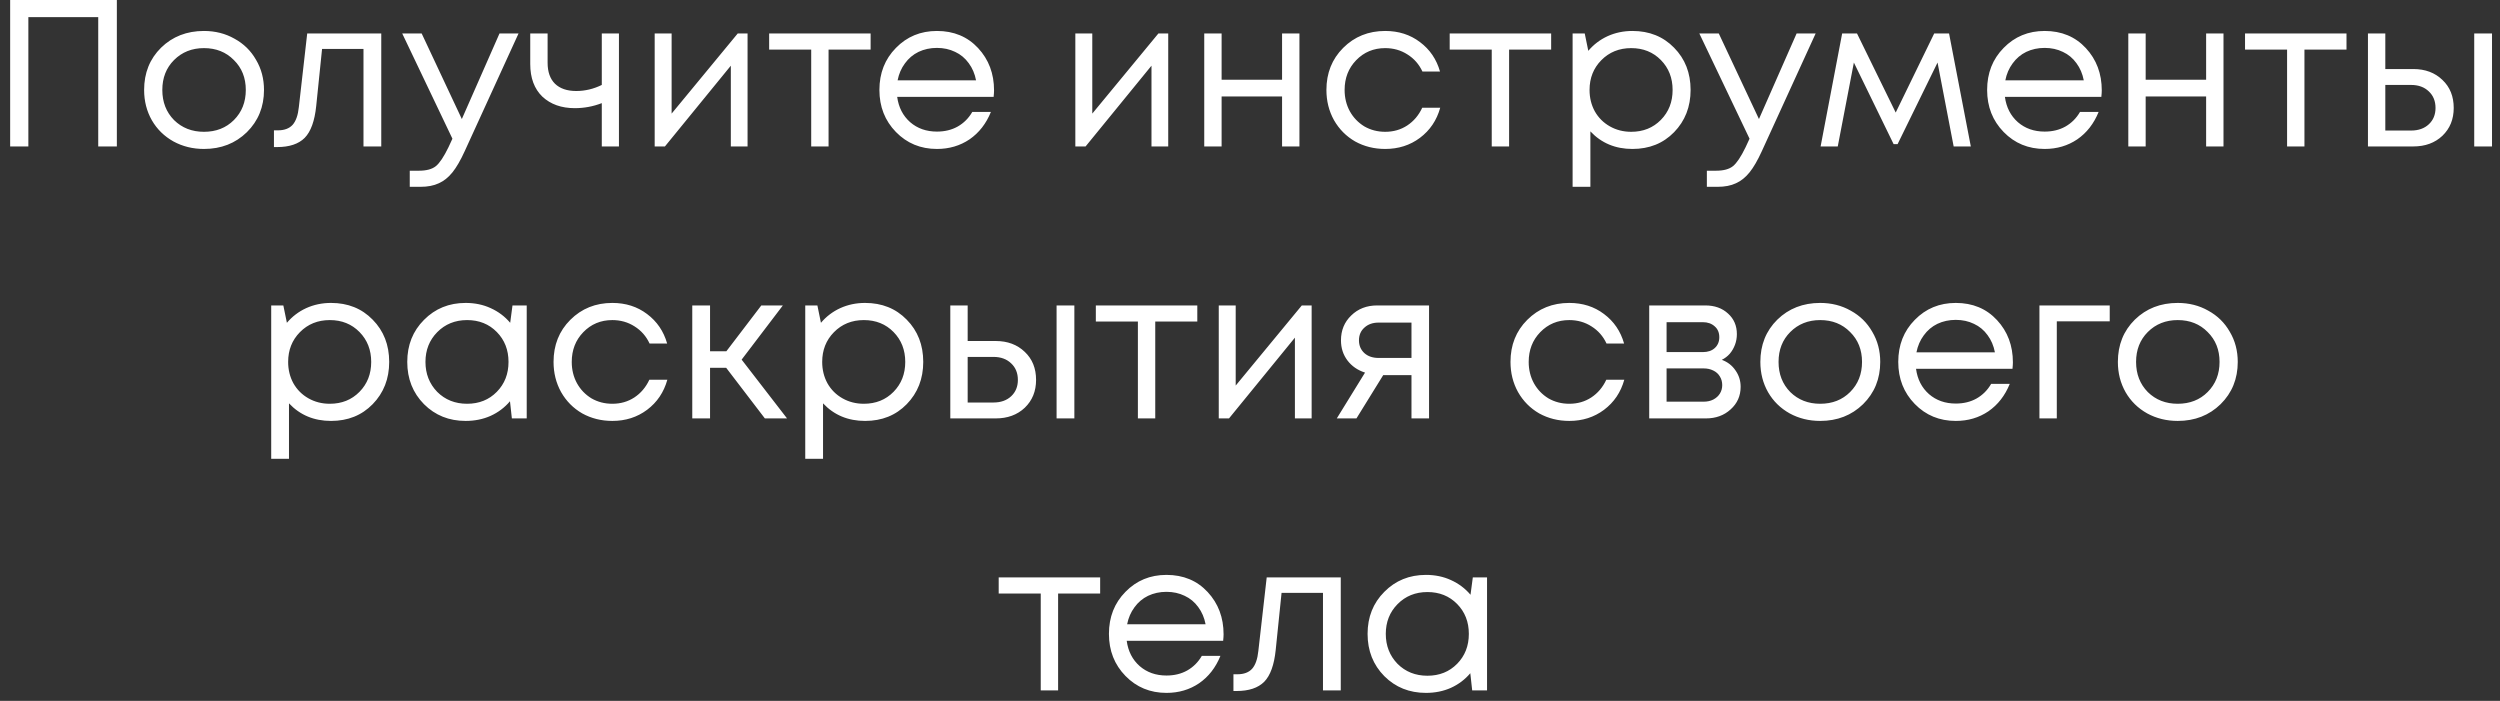 <?xml version="1.0" encoding="UTF-8"?> <svg xmlns="http://www.w3.org/2000/svg" width="239" height="67" viewBox="0 0 239 67" fill="none"><rect x="0" y="0" width="239" height="67" fill="#333333" stroke="none"/><path d="M0.971 -9.53674e-07H11.171V14H9.391V1.64H2.711V14H0.971V-9.53674e-07ZM19.498 14.24C18.431 14.24 17.458 14 16.578 13.52C15.698 13.027 15.011 12.353 14.518 11.5C14.025 10.633 13.778 9.667 13.778 8.6C13.778 6.973 14.318 5.627 15.398 4.56C16.491 3.493 17.858 2.96 19.498 2.96C20.578 2.96 21.551 3.207 22.418 3.7C23.298 4.18 23.985 4.853 24.478 5.72C24.985 6.573 25.238 7.533 25.238 8.6C25.238 10.213 24.691 11.56 23.598 12.64C22.505 13.707 21.138 14.24 19.498 14.24ZM16.638 11.48C17.398 12.227 18.351 12.6 19.498 12.6C20.658 12.6 21.611 12.227 22.358 11.48C23.118 10.72 23.498 9.76 23.498 8.6C23.498 7.44 23.118 6.487 22.358 5.74C21.611 4.98 20.658 4.6 19.498 4.6C18.351 4.6 17.398 4.98 16.638 5.74C15.891 6.487 15.518 7.44 15.518 8.6C15.518 9.76 15.891 10.72 16.638 11.48ZM29.369 3.2H36.449V14H34.749V4.68H30.789L30.229 10.14C30.082 11.567 29.715 12.58 29.129 13.18C28.542 13.767 27.662 14.06 26.489 14.06H26.189V12.46H26.569C27.182 12.46 27.649 12.287 27.969 11.94C28.289 11.58 28.489 11.013 28.569 10.24L29.369 3.2ZM47.752 3.2H49.572L44.432 14.44C44.032 15.32 43.639 16 43.252 16.48C42.866 16.96 42.432 17.307 41.952 17.52C41.472 17.747 40.886 17.86 40.192 17.86H39.172V16.32H40.052C40.772 16.32 41.312 16.173 41.672 15.88C42.032 15.587 42.432 14.987 42.872 14.08L43.252 13.26L38.452 3.2H40.312L44.152 11.38L47.752 3.2ZM57.531 3.2H59.171V14H57.531V9.86C56.704 10.18 55.844 10.34 54.951 10.34C53.671 10.34 52.638 9.973 51.851 9.24C51.078 8.493 50.691 7.453 50.691 6.12V3.2H52.351V6C52.351 6.867 52.584 7.533 53.051 8C53.531 8.467 54.211 8.7 55.091 8.7C55.931 8.7 56.744 8.507 57.531 8.12V3.2ZM70.527 3.2H71.467V14H69.867V6.28L63.567 14H62.587V3.2H64.207V10.86L70.527 3.2ZM83.231 3.2V4.74H79.211V14H77.551V4.74H73.531V3.2H83.231ZM95.031 8.64C95.031 8.787 95.018 8.993 94.991 9.26H85.771C85.904 10.26 86.318 11.067 87.011 11.68C87.704 12.28 88.558 12.58 89.571 12.58C90.318 12.58 90.978 12.42 91.551 12.1C92.138 11.767 92.604 11.3 92.951 10.7H94.731C94.278 11.82 93.598 12.693 92.691 13.32C91.784 13.933 90.744 14.24 89.571 14.24C88.011 14.24 86.704 13.7 85.651 12.62C84.598 11.54 84.071 10.2 84.071 8.6C84.071 6.987 84.598 5.647 85.651 4.58C86.704 3.5 88.011 2.96 89.571 2.96C91.184 2.96 92.498 3.507 93.511 4.6C94.524 5.693 95.031 7.04 95.031 8.64ZM89.571 4.58C88.931 4.58 88.344 4.707 87.811 4.96C87.291 5.213 86.858 5.58 86.511 6.06C86.164 6.527 85.931 7.067 85.811 7.68H93.311C93.191 7.053 92.958 6.507 92.611 6.04C92.264 5.56 91.831 5.2 91.311 4.96C90.791 4.707 90.211 4.58 89.571 4.58ZM110.742 3.2H111.682V14H110.082V6.28L103.782 14H102.802V3.2H104.422V10.86L110.742 3.2ZM122.566 3.2H124.226V14H122.566V9.22H116.786V14H115.126V3.2H116.786V7.62H122.566V3.2ZM132.425 14.24C131.372 14.24 130.412 14 129.545 13.52C128.692 13.027 128.019 12.347 127.525 11.48C127.045 10.613 126.805 9.653 126.805 8.6C126.805 6.987 127.339 5.647 128.405 4.58C129.485 3.5 130.825 2.96 132.425 2.96C133.705 2.96 134.812 3.313 135.745 4.02C136.692 4.727 137.332 5.667 137.665 6.84H135.985C135.665 6.147 135.185 5.6 134.545 5.2C133.919 4.8 133.212 4.6 132.425 4.6C131.319 4.6 130.392 4.987 129.645 5.76C128.912 6.52 128.545 7.467 128.545 8.6C128.545 9.347 128.712 10.027 129.045 10.64C129.379 11.24 129.839 11.72 130.425 12.08C131.025 12.427 131.692 12.6 132.425 12.6C133.212 12.6 133.912 12.4 134.525 12C135.152 11.587 135.632 11.02 135.965 10.3H137.685C137.352 11.5 136.705 12.46 135.745 13.18C134.799 13.887 133.692 14.24 132.425 14.24ZM148.29 3.2V4.74H144.27V14H142.61V4.74H138.59V3.2H148.29ZM156.061 2.96C157.674 2.96 159.001 3.493 160.041 4.56C161.094 5.627 161.621 6.973 161.621 8.6C161.621 10.213 161.094 11.56 160.041 12.64C159.001 13.707 157.674 14.24 156.061 14.24C154.434 14.24 153.094 13.68 152.041 12.56V17.86H150.341V3.2H151.501L151.841 4.86C152.348 4.26 152.961 3.793 153.681 3.46C154.414 3.127 155.208 2.96 156.061 2.96ZM155.941 12.6C157.088 12.6 158.034 12.22 158.781 11.46C159.528 10.7 159.901 9.747 159.901 8.6C159.901 7.453 159.528 6.5 158.781 5.74C158.034 4.98 157.088 4.6 155.941 4.6C154.794 4.6 153.841 4.987 153.081 5.76C152.334 6.52 151.961 7.467 151.961 8.6C151.961 9.347 152.128 10.027 152.461 10.64C152.808 11.253 153.288 11.733 153.901 12.08C154.514 12.427 155.194 12.6 155.941 12.6ZM171.756 3.2H173.576L168.436 14.44C168.036 15.32 167.643 16 167.256 16.48C166.87 16.96 166.436 17.307 165.956 17.52C165.476 17.747 164.89 17.86 164.196 17.86H163.176V16.32H164.056C164.776 16.32 165.316 16.173 165.676 15.88C166.036 15.587 166.436 14.987 166.876 14.08L167.256 13.26L162.456 3.2H164.316L168.156 11.38L171.756 3.2ZM188.41 14H186.77L185.23 5.98L181.41 13.78H181.03L177.23 5.98L175.69 14H174.05L176.11 3.2H177.53L181.23 10.76L184.91 3.2H186.33L188.41 14ZM200.929 8.64C200.929 8.787 200.916 8.993 200.889 9.26H191.669C191.803 10.26 192.216 11.067 192.909 11.68C193.603 12.28 194.456 12.58 195.469 12.58C196.216 12.58 196.876 12.42 197.449 12.1C198.036 11.767 198.503 11.3 198.849 10.7H200.629C200.176 11.82 199.496 12.693 198.589 13.32C197.683 13.933 196.643 14.24 195.469 14.24C193.909 14.24 192.603 13.7 191.549 12.62C190.496 11.54 189.969 10.2 189.969 8.6C189.969 6.987 190.496 5.647 191.549 4.58C192.603 3.5 193.909 2.96 195.469 2.96C197.083 2.96 198.396 3.507 199.409 4.6C200.423 5.693 200.929 7.04 200.929 8.64ZM195.469 4.58C194.829 4.58 194.243 4.707 193.709 4.96C193.189 5.213 192.756 5.58 192.409 6.06C192.063 6.527 191.829 7.067 191.709 7.68H199.209C199.089 7.053 198.856 6.507 198.509 6.04C198.163 5.56 197.729 5.2 197.209 4.96C196.689 4.707 196.109 4.58 195.469 4.58ZM210.906 3.2H212.566V14H210.906V9.22H205.126V14H203.466V3.2H205.126V7.62H210.906V3.2ZM224.325 3.2V4.74H220.305V14H218.645V4.74H214.625V3.2H224.325ZM230.716 6.6C231.85 6.6 232.776 6.947 233.496 7.64C234.216 8.32 234.576 9.213 234.576 10.32C234.576 11.4 234.216 12.287 233.496 12.98C232.776 13.66 231.85 14 230.716 14H226.376V3.2H228.036V6.6H230.716ZM236.536 3.2H238.236V14H236.536V3.2ZM230.496 12.48C231.203 12.48 231.77 12.28 232.196 11.88C232.623 11.48 232.836 10.96 232.836 10.32C232.836 9.667 232.623 9.14 232.196 8.74C231.77 8.327 231.203 8.12 230.496 8.12H228.036V12.48H230.496ZM31.647 28.96C33.26 28.96 34.587 29.493 35.627 30.56C36.68 31.627 37.207 32.973 37.207 34.6C37.207 36.213 36.68 37.56 35.627 38.64C34.587 39.707 33.26 40.24 31.647 40.24C30.02 40.24 28.68 39.68 27.627 38.56V43.86H25.927V29.2H27.087L27.427 30.86C27.934 30.26 28.547 29.793 29.267 29.46C30 29.127 30.794 28.96 31.647 28.96ZM31.527 38.6C32.674 38.6 33.62 38.22 34.367 37.46C35.114 36.7 35.487 35.747 35.487 34.6C35.487 33.453 35.114 32.5 34.367 31.74C33.62 30.98 32.674 30.6 31.527 30.6C30.38 30.6 29.427 30.987 28.667 31.76C27.92 32.52 27.547 33.467 27.547 34.6C27.547 35.347 27.714 36.027 28.047 36.64C28.394 37.253 28.874 37.733 29.487 38.08C30.1 38.427 30.78 38.6 31.527 38.6ZM48.994 29.2H50.354V40H48.934L48.754 38.36C48.248 38.96 47.628 39.427 46.894 39.76C46.174 40.08 45.381 40.24 44.514 40.24C42.928 40.24 41.601 39.707 40.534 38.64C39.468 37.56 38.934 36.213 38.934 34.6C38.934 32.987 39.468 31.647 40.534 30.58C41.601 29.5 42.928 28.96 44.514 28.96C45.394 28.96 46.194 29.127 46.914 29.46C47.648 29.793 48.268 30.26 48.774 30.86L48.994 29.2ZM41.794 37.46C42.554 38.22 43.508 38.6 44.654 38.6C45.801 38.6 46.748 38.22 47.494 37.46C48.241 36.7 48.614 35.747 48.614 34.6C48.614 33.453 48.241 32.5 47.494 31.74C46.748 30.98 45.801 30.6 44.654 30.6C43.508 30.6 42.554 30.987 41.794 31.76C41.048 32.52 40.674 33.467 40.674 34.6C40.674 35.733 41.048 36.687 41.794 37.46ZM58.539 40.24C57.485 40.24 56.525 40 55.659 39.52C54.805 39.027 54.132 38.347 53.639 37.48C53.159 36.613 52.919 35.653 52.919 34.6C52.919 32.987 53.452 31.647 54.519 30.58C55.599 29.5 56.939 28.96 58.539 28.96C59.819 28.96 60.925 29.313 61.859 30.02C62.805 30.727 63.445 31.667 63.779 32.84H62.099C61.779 32.147 61.299 31.6 60.659 31.2C60.032 30.8 59.325 30.6 58.539 30.6C57.432 30.6 56.505 30.987 55.759 31.76C55.025 32.52 54.659 33.467 54.659 34.6C54.659 35.347 54.825 36.027 55.159 36.64C55.492 37.24 55.952 37.72 56.539 38.08C57.139 38.427 57.805 38.6 58.539 38.6C59.325 38.6 60.025 38.4 60.639 38C61.265 37.587 61.745 37.02 62.079 36.3H63.799C63.465 37.5 62.819 38.46 61.859 39.18C60.912 39.887 59.805 40.24 58.539 40.24ZM73.121 40L69.421 35.16H67.881V40H66.181V29.2H67.881V33.58H69.441L72.781 29.2H74.841L70.901 34.38L75.241 40H73.121ZM82.702 28.96C84.315 28.96 85.642 29.493 86.682 30.56C87.735 31.627 88.262 32.973 88.262 34.6C88.262 36.213 87.735 37.56 86.682 38.64C85.642 39.707 84.315 40.24 82.702 40.24C81.075 40.24 79.735 39.68 78.682 38.56V43.86H76.982V29.2H78.142L78.482 30.86C78.988 30.26 79.602 29.793 80.322 29.46C81.055 29.127 81.848 28.96 82.702 28.96ZM82.582 38.6C83.728 38.6 84.675 38.22 85.422 37.46C86.168 36.7 86.542 35.747 86.542 34.6C86.542 33.453 86.168 32.5 85.422 31.74C84.675 30.98 83.728 30.6 82.582 30.6C81.435 30.6 80.482 30.987 79.722 31.76C78.975 32.52 78.602 33.467 78.602 34.6C78.602 35.347 78.768 36.027 79.102 36.64C79.448 37.253 79.928 37.733 80.542 38.08C81.155 38.427 81.835 38.6 82.582 38.6ZM95.189 32.6C96.322 32.6 97.249 32.947 97.969 33.64C98.689 34.32 99.049 35.213 99.049 36.32C99.049 37.4 98.689 38.287 97.969 38.98C97.249 39.66 96.322 40 95.189 40H90.849V29.2H92.509V32.6H95.189ZM101.009 29.2H102.709V40H101.009V29.2ZM94.969 38.48C95.676 38.48 96.242 38.28 96.669 37.88C97.096 37.48 97.309 36.96 97.309 36.32C97.309 35.667 97.096 35.14 96.669 34.74C96.242 34.327 95.676 34.12 94.969 34.12H92.509V38.48H94.969ZM114.462 29.2V30.74H110.442V40H108.782V30.74H104.762V29.2H114.462ZM124.453 29.2H125.393V40H123.793V32.28L117.493 40H116.513V29.2H118.133V36.86L124.453 29.2ZM131.657 29.2H136.617V40H134.937V35.86H132.237L129.677 40H127.797L130.497 35.62C129.791 35.393 129.231 35.007 128.817 34.46C128.404 33.913 128.197 33.273 128.197 32.54C128.197 31.58 128.524 30.787 129.177 30.16C129.831 29.52 130.657 29.2 131.657 29.2ZM131.797 34.22H134.937V30.84H131.797C131.237 30.84 130.784 31 130.437 31.32C130.091 31.627 129.917 32.033 129.917 32.54C129.917 33.033 130.091 33.44 130.437 33.76C130.784 34.067 131.237 34.22 131.797 34.22ZM150.023 40.24C148.97 40.24 148.01 40 147.143 39.52C146.29 39.027 145.616 38.347 145.123 37.48C144.643 36.613 144.403 35.653 144.403 34.6C144.403 32.987 144.936 31.647 146.003 30.58C147.083 29.5 148.423 28.96 150.023 28.96C151.303 28.96 152.41 29.313 153.343 30.02C154.29 30.727 154.93 31.667 155.263 32.84H153.583C153.263 32.147 152.783 31.6 152.143 31.2C151.516 30.8 150.81 30.6 150.023 30.6C148.916 30.6 147.99 30.987 147.243 31.76C146.51 32.52 146.143 33.467 146.143 34.6C146.143 35.347 146.31 36.027 146.643 36.64C146.976 37.24 147.436 37.72 148.023 38.08C148.623 38.427 149.29 38.6 150.023 38.6C150.81 38.6 151.51 38.4 152.123 38C152.75 37.587 153.23 37.02 153.563 36.3H155.283C154.95 37.5 154.303 38.46 153.343 39.18C152.396 39.887 151.29 40.24 150.023 40.24ZM164.605 34.4C165.152 34.6 165.585 34.933 165.905 35.4C166.239 35.867 166.405 36.393 166.405 36.98C166.405 37.847 166.085 38.567 165.445 39.14C164.819 39.713 164.032 40 163.085 40H157.665V29.2H163.025C163.919 29.2 164.645 29.46 165.205 29.98C165.765 30.487 166.045 31.14 166.045 31.94C166.045 32.3 165.985 32.64 165.865 32.96C165.745 33.28 165.579 33.567 165.365 33.82C165.152 34.06 164.899 34.253 164.605 34.4ZM164.365 32.24C164.365 31.8 164.219 31.453 163.925 31.2C163.632 30.933 163.252 30.8 162.785 30.8H159.325V33.66H162.785C163.265 33.66 163.645 33.533 163.925 33.28C164.219 33.013 164.365 32.667 164.365 32.24ZM162.885 38.4C163.219 38.4 163.519 38.333 163.785 38.2C164.065 38.053 164.279 37.86 164.425 37.62C164.572 37.38 164.645 37.113 164.645 36.82C164.645 36.513 164.572 36.24 164.425 36C164.279 35.747 164.065 35.553 163.785 35.42C163.519 35.287 163.212 35.22 162.865 35.22H159.325V38.4H162.885ZM174.01 40.24C172.943 40.24 171.97 40 171.09 39.52C170.21 39.027 169.523 38.353 169.03 37.5C168.536 36.633 168.29 35.667 168.29 34.6C168.29 32.973 168.83 31.627 169.91 30.56C171.003 29.493 172.37 28.96 174.01 28.96C175.09 28.96 176.063 29.207 176.93 29.7C177.81 30.18 178.496 30.853 178.99 31.72C179.496 32.573 179.75 33.533 179.75 34.6C179.75 36.213 179.203 37.56 178.11 38.64C177.016 39.707 175.65 40.24 174.01 40.24ZM171.15 37.48C171.91 38.227 172.863 38.6 174.01 38.6C175.17 38.6 176.123 38.227 176.87 37.48C177.63 36.72 178.01 35.76 178.01 34.6C178.01 33.44 177.63 32.487 176.87 31.74C176.123 30.98 175.17 30.6 174.01 30.6C172.863 30.6 171.91 30.98 171.15 31.74C170.403 32.487 170.03 33.44 170.03 34.6C170.03 35.76 170.403 36.72 171.15 37.48ZM192.433 34.64C192.433 34.787 192.42 34.993 192.393 35.26H183.173C183.307 36.26 183.72 37.067 184.413 37.68C185.107 38.28 185.96 38.58 186.973 38.58C187.72 38.58 188.38 38.42 188.953 38.1C189.54 37.767 190.007 37.3 190.353 36.7H192.133C191.68 37.82 191 38.693 190.093 39.32C189.187 39.933 188.147 40.24 186.973 40.24C185.413 40.24 184.107 39.7 183.053 38.62C182 37.54 181.473 36.2 181.473 34.6C181.473 32.987 182 31.647 183.053 30.58C184.107 29.5 185.413 28.96 186.973 28.96C188.587 28.96 189.9 29.507 190.913 30.6C191.927 31.693 192.433 33.04 192.433 34.64ZM186.973 30.58C186.333 30.58 185.747 30.707 185.213 30.96C184.693 31.213 184.26 31.58 183.913 32.06C183.567 32.527 183.333 33.067 183.213 33.68H190.713C190.593 33.053 190.36 32.507 190.013 32.04C189.667 31.56 189.233 31.2 188.713 30.96C188.193 30.707 187.613 30.58 186.973 30.58ZM201.69 29.2V30.72H196.63V40H194.97V29.2H201.69ZM208.189 40.24C207.123 40.24 206.149 40 205.269 39.52C204.389 39.027 203.703 38.353 203.209 37.5C202.716 36.633 202.469 35.667 202.469 34.6C202.469 32.973 203.009 31.627 204.089 30.56C205.183 29.493 206.549 28.96 208.189 28.96C209.269 28.96 210.243 29.207 211.109 29.7C211.989 30.18 212.676 30.853 213.169 31.72C213.676 32.573 213.929 33.533 213.929 34.6C213.929 36.213 213.383 37.56 212.289 38.64C211.196 39.707 209.829 40.24 208.189 40.24ZM205.329 37.48C206.089 38.227 207.043 38.6 208.189 38.6C209.349 38.6 210.303 38.227 211.049 37.48C211.809 36.72 212.189 35.76 212.189 34.6C212.189 33.44 211.809 32.487 211.049 31.74C210.303 30.98 209.349 30.6 208.189 30.6C207.043 30.6 206.089 30.98 205.329 31.74C204.583 32.487 204.209 33.44 204.209 34.6C204.209 35.76 204.583 36.72 205.329 37.48ZM105.175 55.2V56.74H101.155V66H99.495V56.74H95.475V55.2H105.175ZM116.974 60.64C116.974 60.787 116.961 60.993 116.934 61.26H107.714C107.848 62.26 108.261 63.067 108.954 63.68C109.648 64.28 110.501 64.58 111.514 64.58C112.261 64.58 112.921 64.42 113.494 64.1C114.081 63.767 114.548 63.3 114.894 62.7H116.674C116.221 63.82 115.541 64.693 114.634 65.32C113.728 65.933 112.688 66.24 111.514 66.24C109.954 66.24 108.648 65.7 107.594 64.62C106.541 63.54 106.014 62.2 106.014 60.6C106.014 58.987 106.541 57.647 107.594 56.58C108.648 55.5 109.954 54.96 111.514 54.96C113.128 54.96 114.441 55.507 115.454 56.6C116.468 57.693 116.974 59.04 116.974 60.64ZM111.514 56.58C110.874 56.58 110.288 56.707 109.754 56.96C109.234 57.213 108.801 57.58 108.454 58.06C108.108 58.527 107.874 59.067 107.754 59.68H115.254C115.134 59.053 114.901 58.507 114.554 58.04C114.208 57.56 113.774 57.2 113.254 56.96C112.734 56.707 112.154 56.58 111.514 56.58ZM121.097 55.2H128.177V66H126.477V56.68H122.517L121.957 62.14C121.81 63.567 121.444 64.58 120.857 65.18C120.27 65.767 119.39 66.06 118.217 66.06H117.917V64.46H118.297C118.91 64.46 119.377 64.287 119.697 63.94C120.017 63.58 120.217 63.013 120.297 62.24L121.097 55.2ZM140.801 55.2H142.161V66H140.741L140.561 64.36C140.054 64.96 139.434 65.427 138.701 65.76C137.981 66.08 137.188 66.24 136.321 66.24C134.734 66.24 133.408 65.707 132.341 64.64C131.274 63.56 130.741 62.213 130.741 60.6C130.741 58.987 131.274 57.647 132.341 56.58C133.408 55.5 134.734 54.96 136.321 54.96C137.201 54.96 138.001 55.127 138.721 55.46C139.454 55.793 140.074 56.26 140.581 56.86L140.801 55.2ZM133.601 63.46C134.361 64.22 135.314 64.6 136.461 64.6C137.608 64.6 138.554 64.22 139.301 63.46C140.048 62.7 140.421 61.747 140.421 60.6C140.421 59.453 140.048 58.5 139.301 57.74C138.554 56.98 137.608 56.6 136.461 56.6C135.314 56.6 134.361 56.987 133.601 57.76C132.854 58.52 132.481 59.467 132.481 60.6C132.481 61.733 132.854 62.687 133.601 63.46Z" fill="white"></path></svg> 